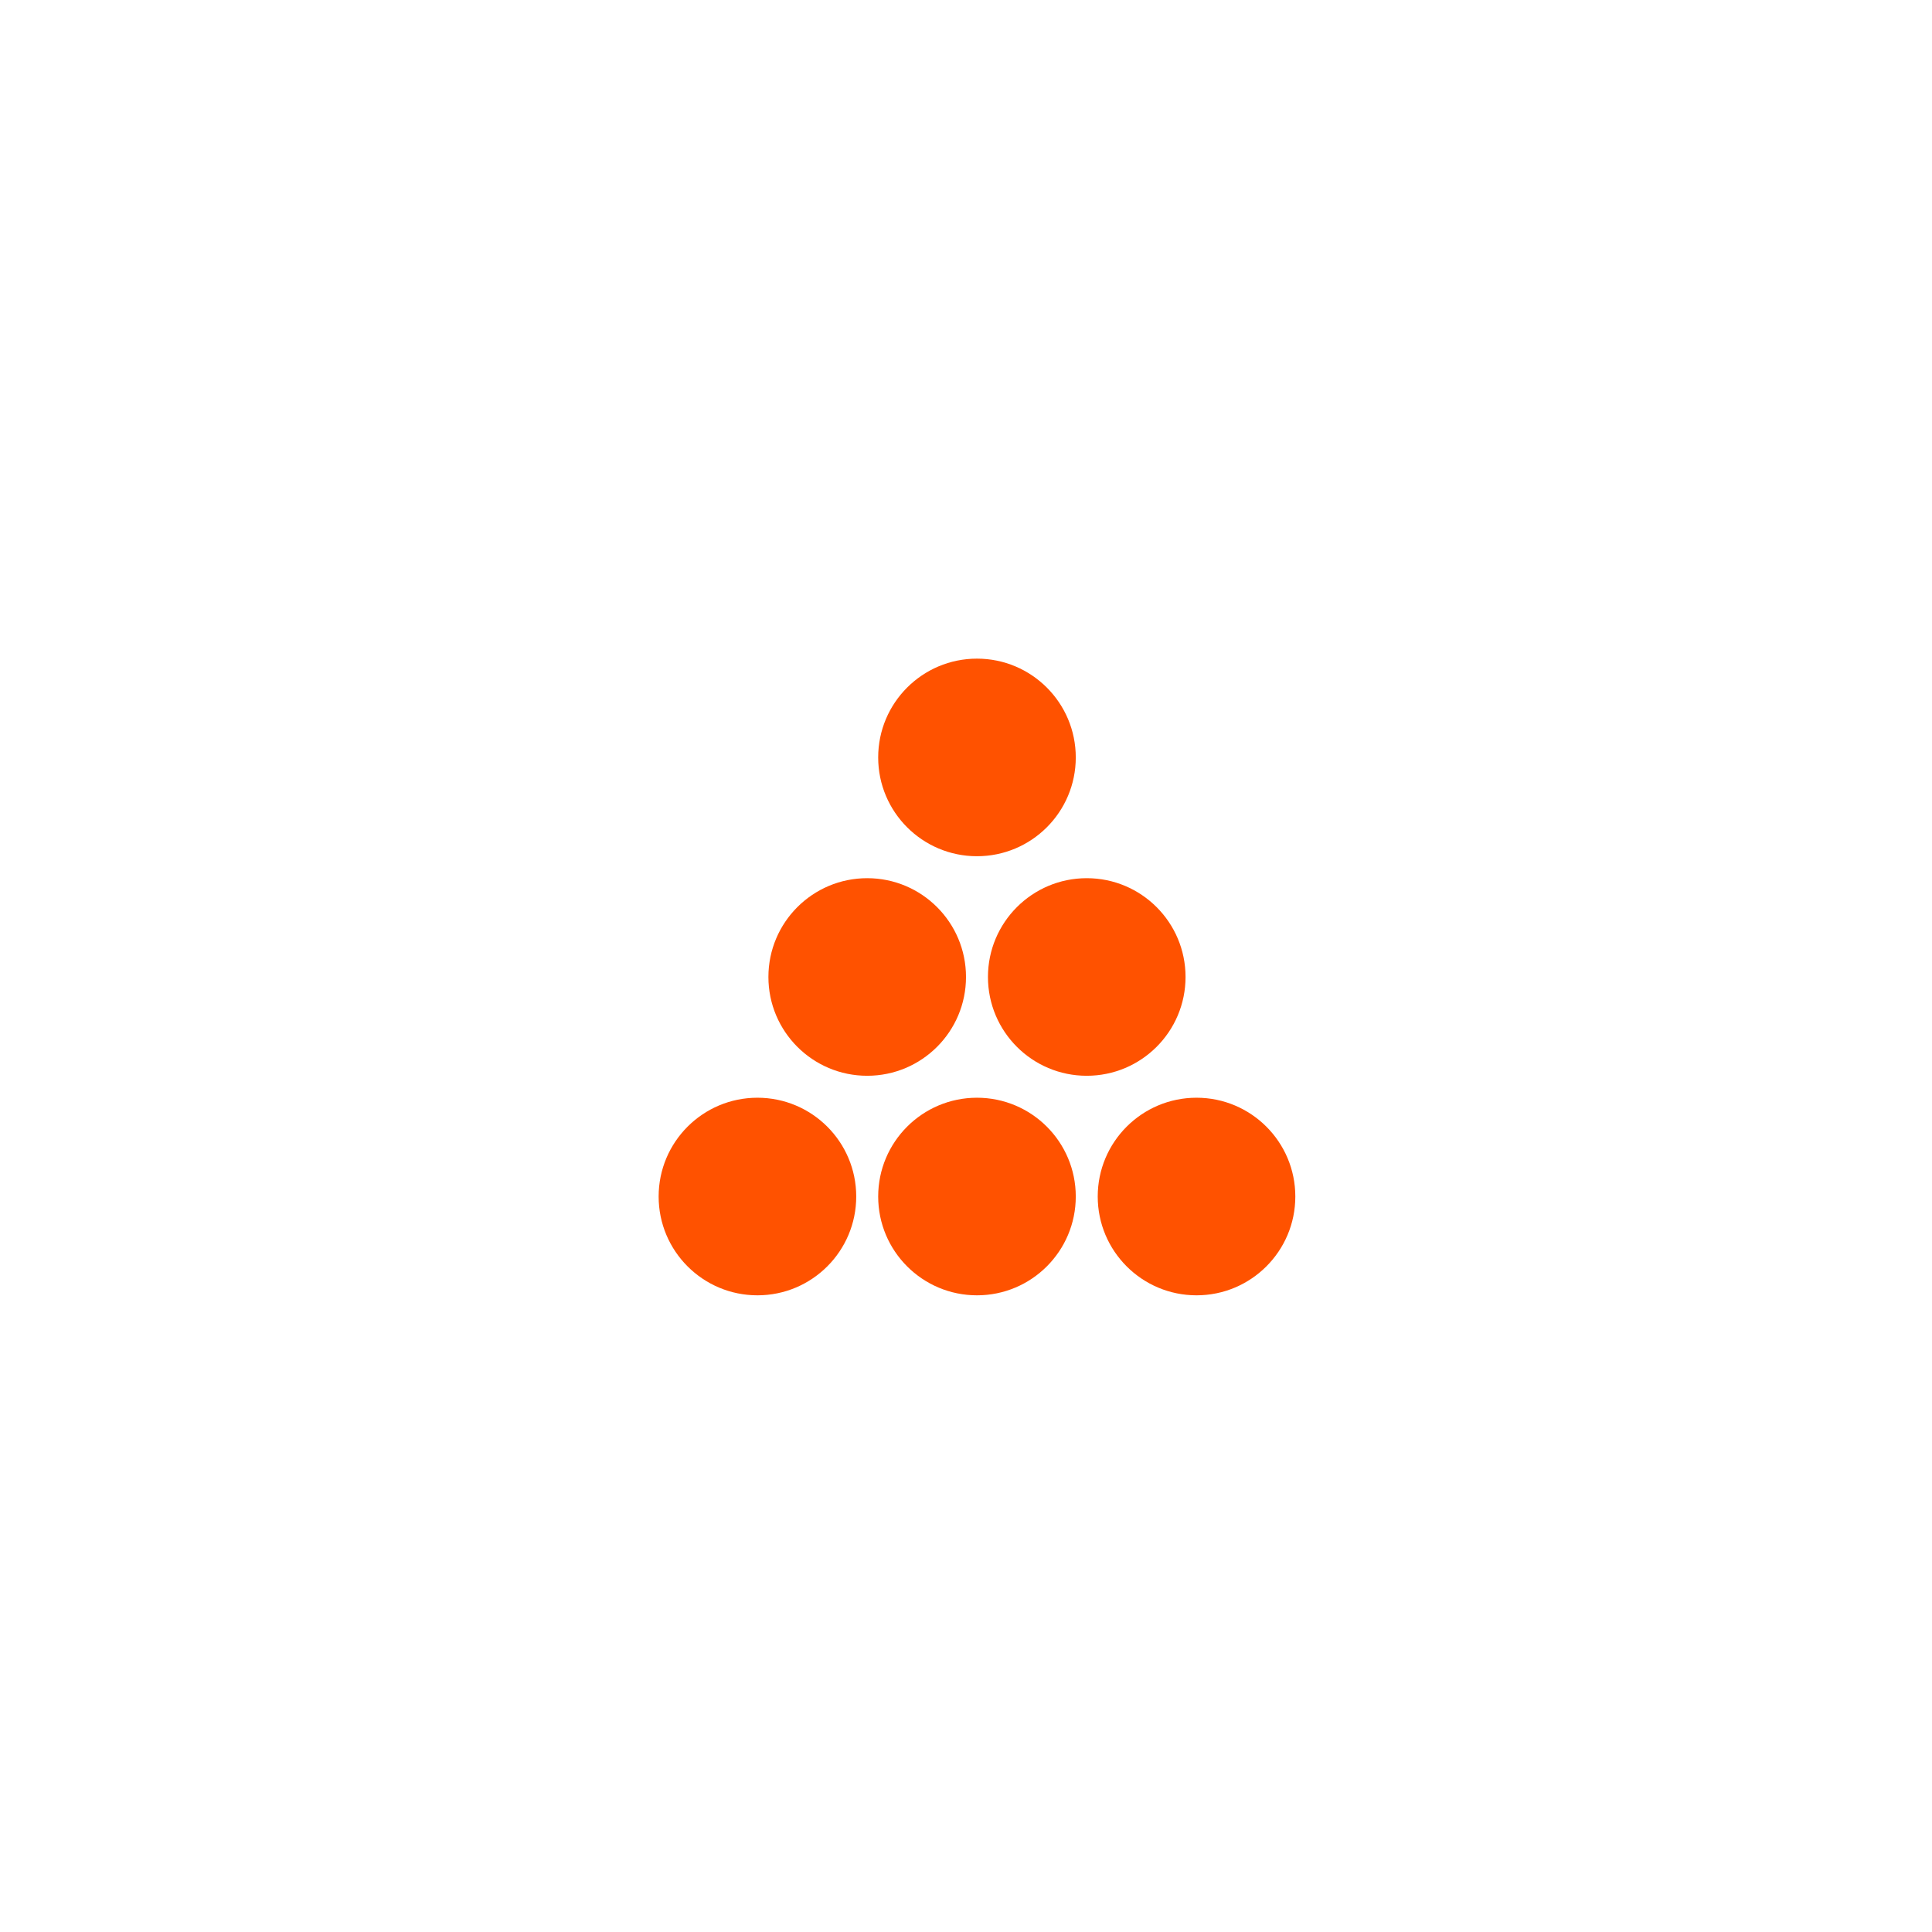 <svg xmlns="http://www.w3.org/2000/svg" width="88" height="88" viewBox="0 0 88 88">
  <g id="pallini" transform="translate(-160 -221)">
    <circle id="Ellipse_21" data-name="Ellipse 21" cx="44" cy="44" r="44" transform="translate(160 221)" fill="#fff" opacity="0"/>
    <g id="Group_373" data-name="Group 373" transform="translate(7 4)">
      <circle id="Ellipse_22" data-name="Ellipse 22" cx="4.5" cy="4.5" r="4.5" transform="translate(193 247)" fill="#ff5200"/>
      <g id="Group_372" data-name="Group 372">
        <circle id="Ellipse_23" data-name="Ellipse 23" cx="4.5" cy="4.5" r="4.5" transform="translate(198 257)" fill="#ff5200"/>
        <circle id="Ellipse_28" data-name="Ellipse 28" cx="4.5" cy="4.5" r="4.5" transform="translate(188 257)" fill="#ff5200"/>
      </g>
      <circle id="Ellipse_25" data-name="Ellipse 25" cx="4.5" cy="4.5" r="4.5" transform="translate(193 267)" fill="#ff5200"/>
      <circle id="Ellipse_26" data-name="Ellipse 26" cx="4.5" cy="4.5" r="4.5" transform="translate(183 267)" fill="#ff5200"/>
      <circle id="Ellipse_27" data-name="Ellipse 27" cx="4.5" cy="4.5" r="4.5" transform="translate(203 267)" fill="#ff5200"/>
    </g>
  </g>
</svg>
